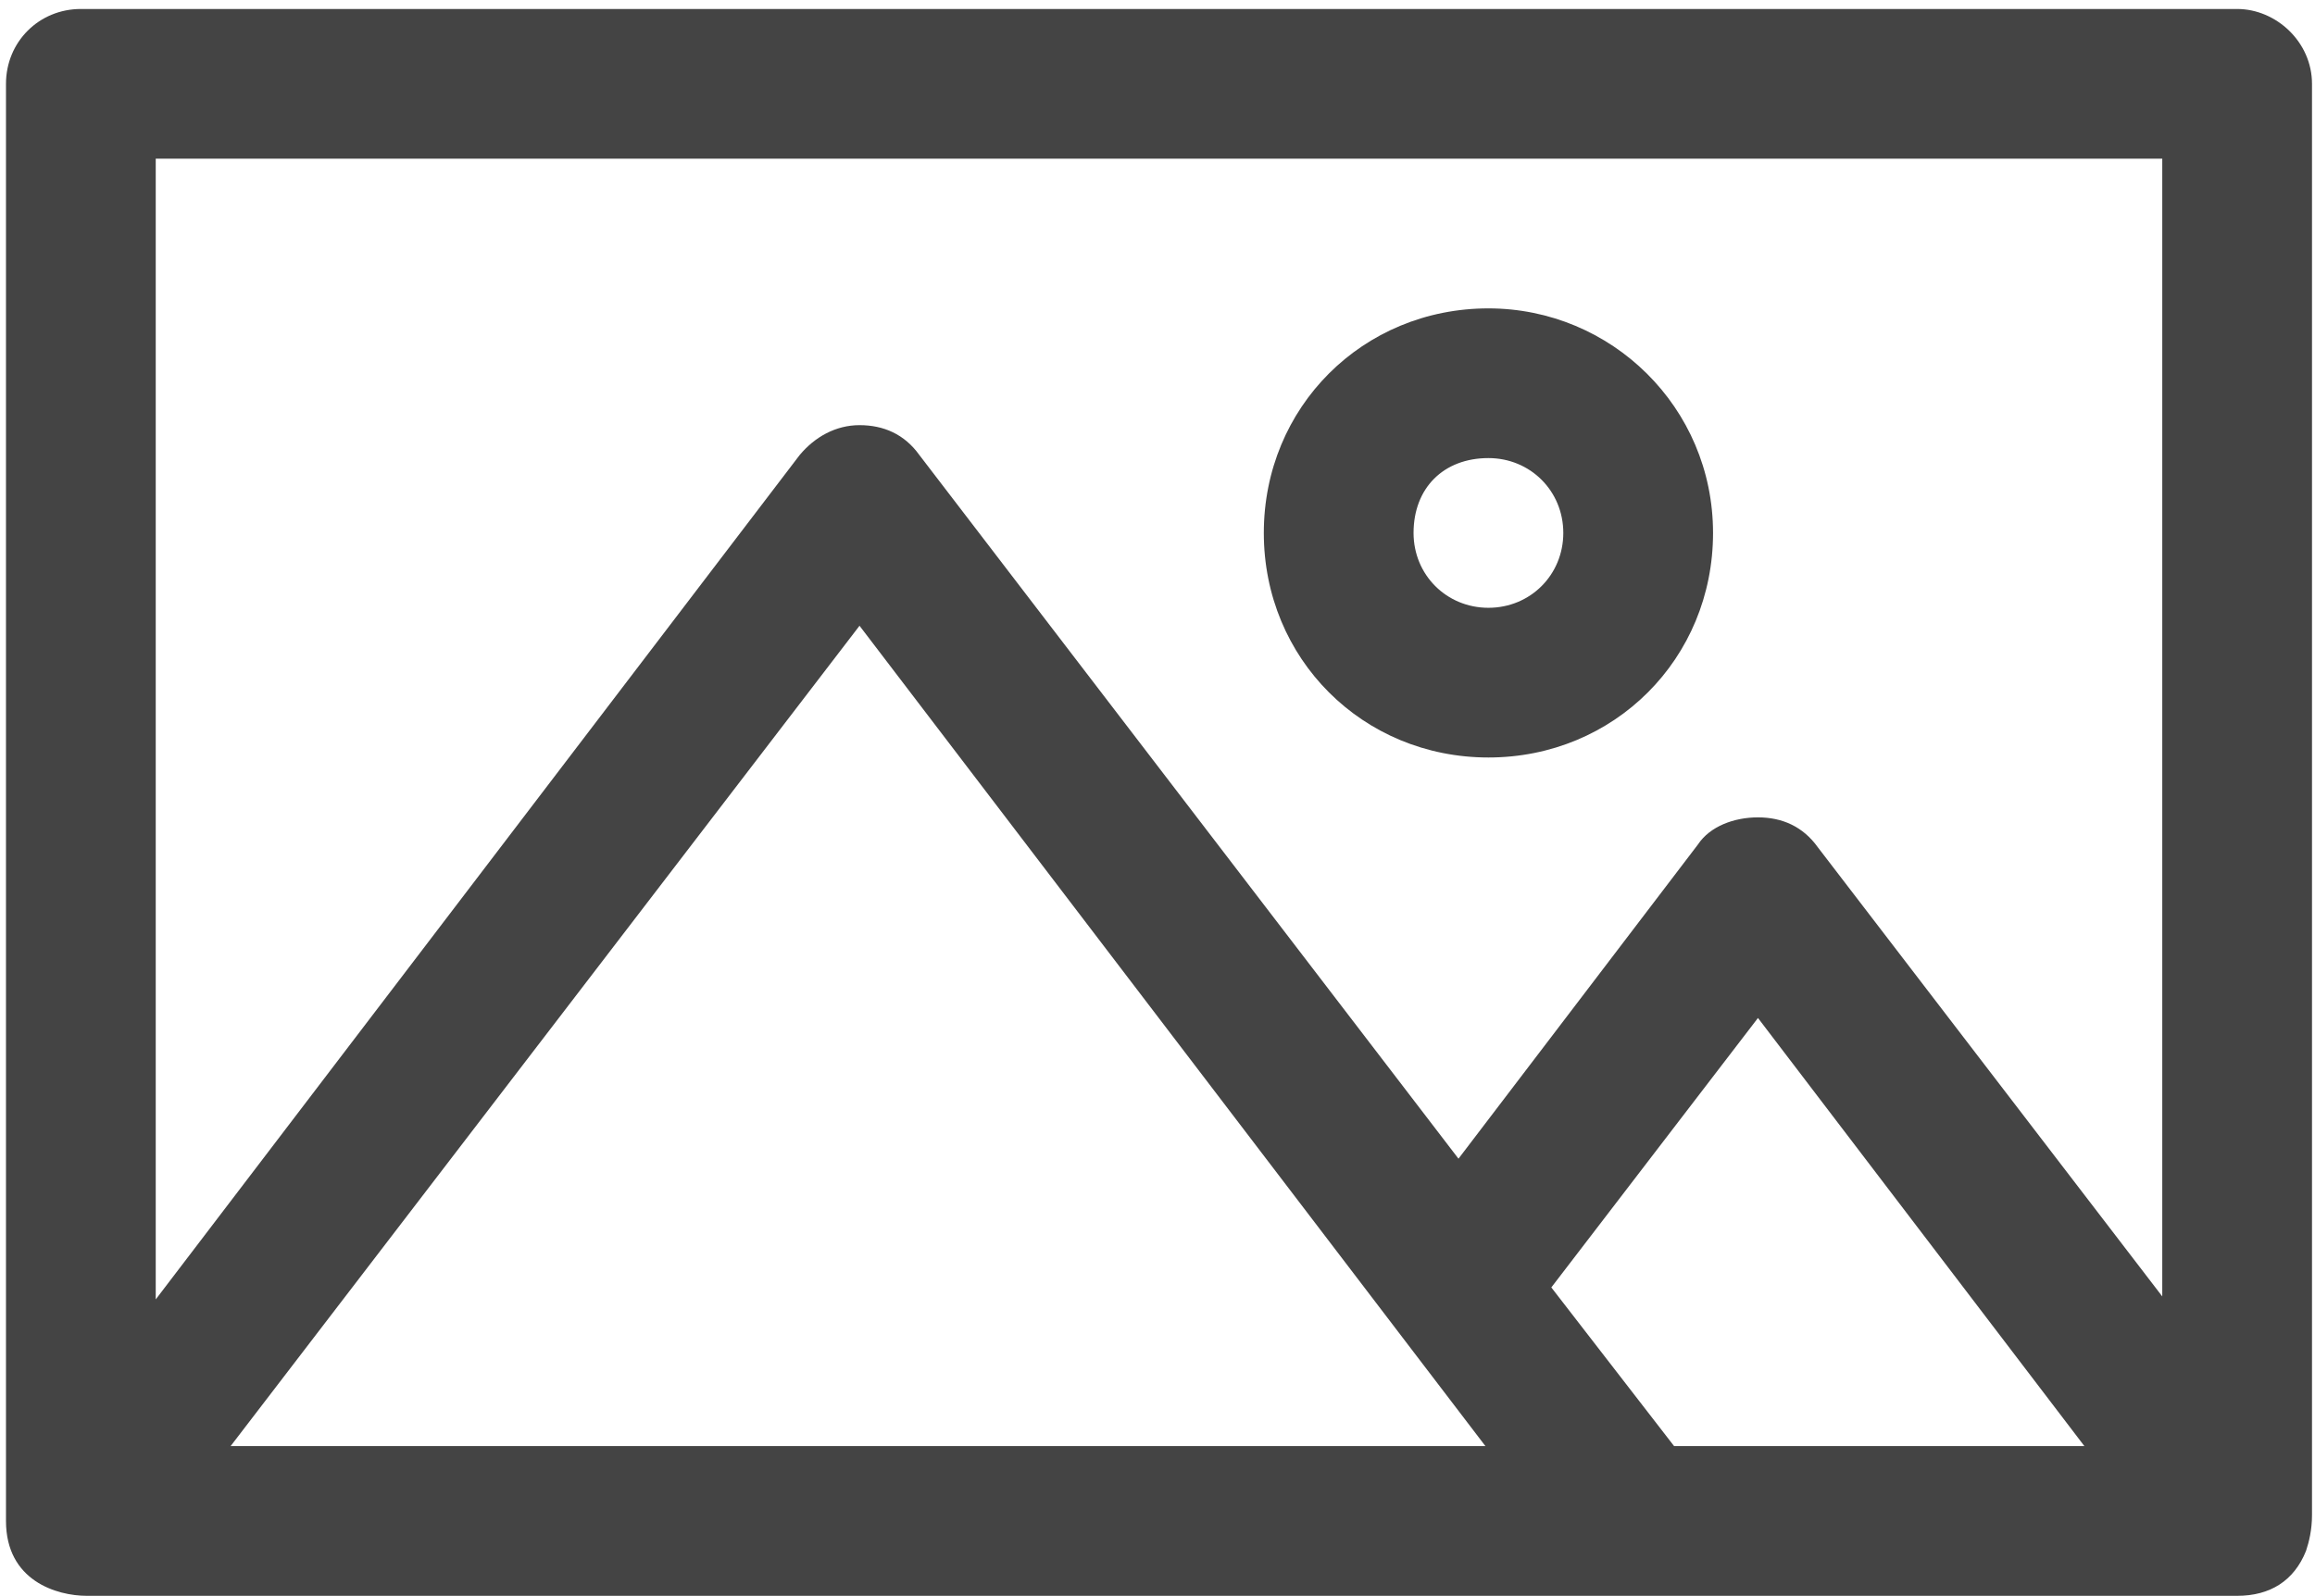 <?xml version="1.0" encoding="utf-8"?>
<!-- Generator: Adobe Illustrator 19.2.0, SVG Export Plug-In . SVG Version: 6.00 Build 0)  -->
<svg version="1.1" id="Capa_1" xmlns="http://www.w3.org/2000/svg" xmlns:xlink="http://www.w3.org/1999/xlink" x="0px" y="0px"
	 viewBox="0 0 77.3 53.3" style="enable-background:new 0 0 77.3 53.3;" xml:space="preserve">
<style type="text/css">
	.st0{fill:#444444;}
</style>
<g>
	<path class="st0" d="M49.7,10.3c-4.2,0-7.5,3.3-7.5,7.5s3.3,7.5,7.5,7.5s7.5-3.3,7.5-7.5C57.2,13.6,53.8,10.3,49.7,10.3z
		 M49.7,15.3c1.4,0,2.5,1.1,2.5,2.5c0,1.4-1.1,2.5-2.5,2.5s-2.5-1.1-2.5-2.5C47.2,16.3,48.2,15.3,49.7,15.3z"/>
	<path class="st0" d="M74.7,0.3h-72c-1.4,0-2.5,1.1-2.5,2.5v48c0,2,1.7,2.5,2.7,2.5l0.6,0v0h71.2c1.1,0,1.9-0.5,2.3-1.5
		c0.1-0.3,0.2-0.7,0.2-1.2l0-47.8C77.2,1.4,76,0.3,74.7,0.3z M56.7,28.2l-8,10.5l-18-23.5c-0.5-0.7-1.2-1-2-1s-1.5,0.4-2,1L5.2,43.4
		V5.3h67v38l-11.5-15c-0.5-0.7-1.2-1-2-1S57.1,27.6,56.7,28.2z M28.7,20.9l18,23.6l2.9,3.8H7.7L28.7,20.9z M58.7,34l10.9,14.3H55.9
		L51.8,43L58.7,34z"/>
</g>
</svg>
